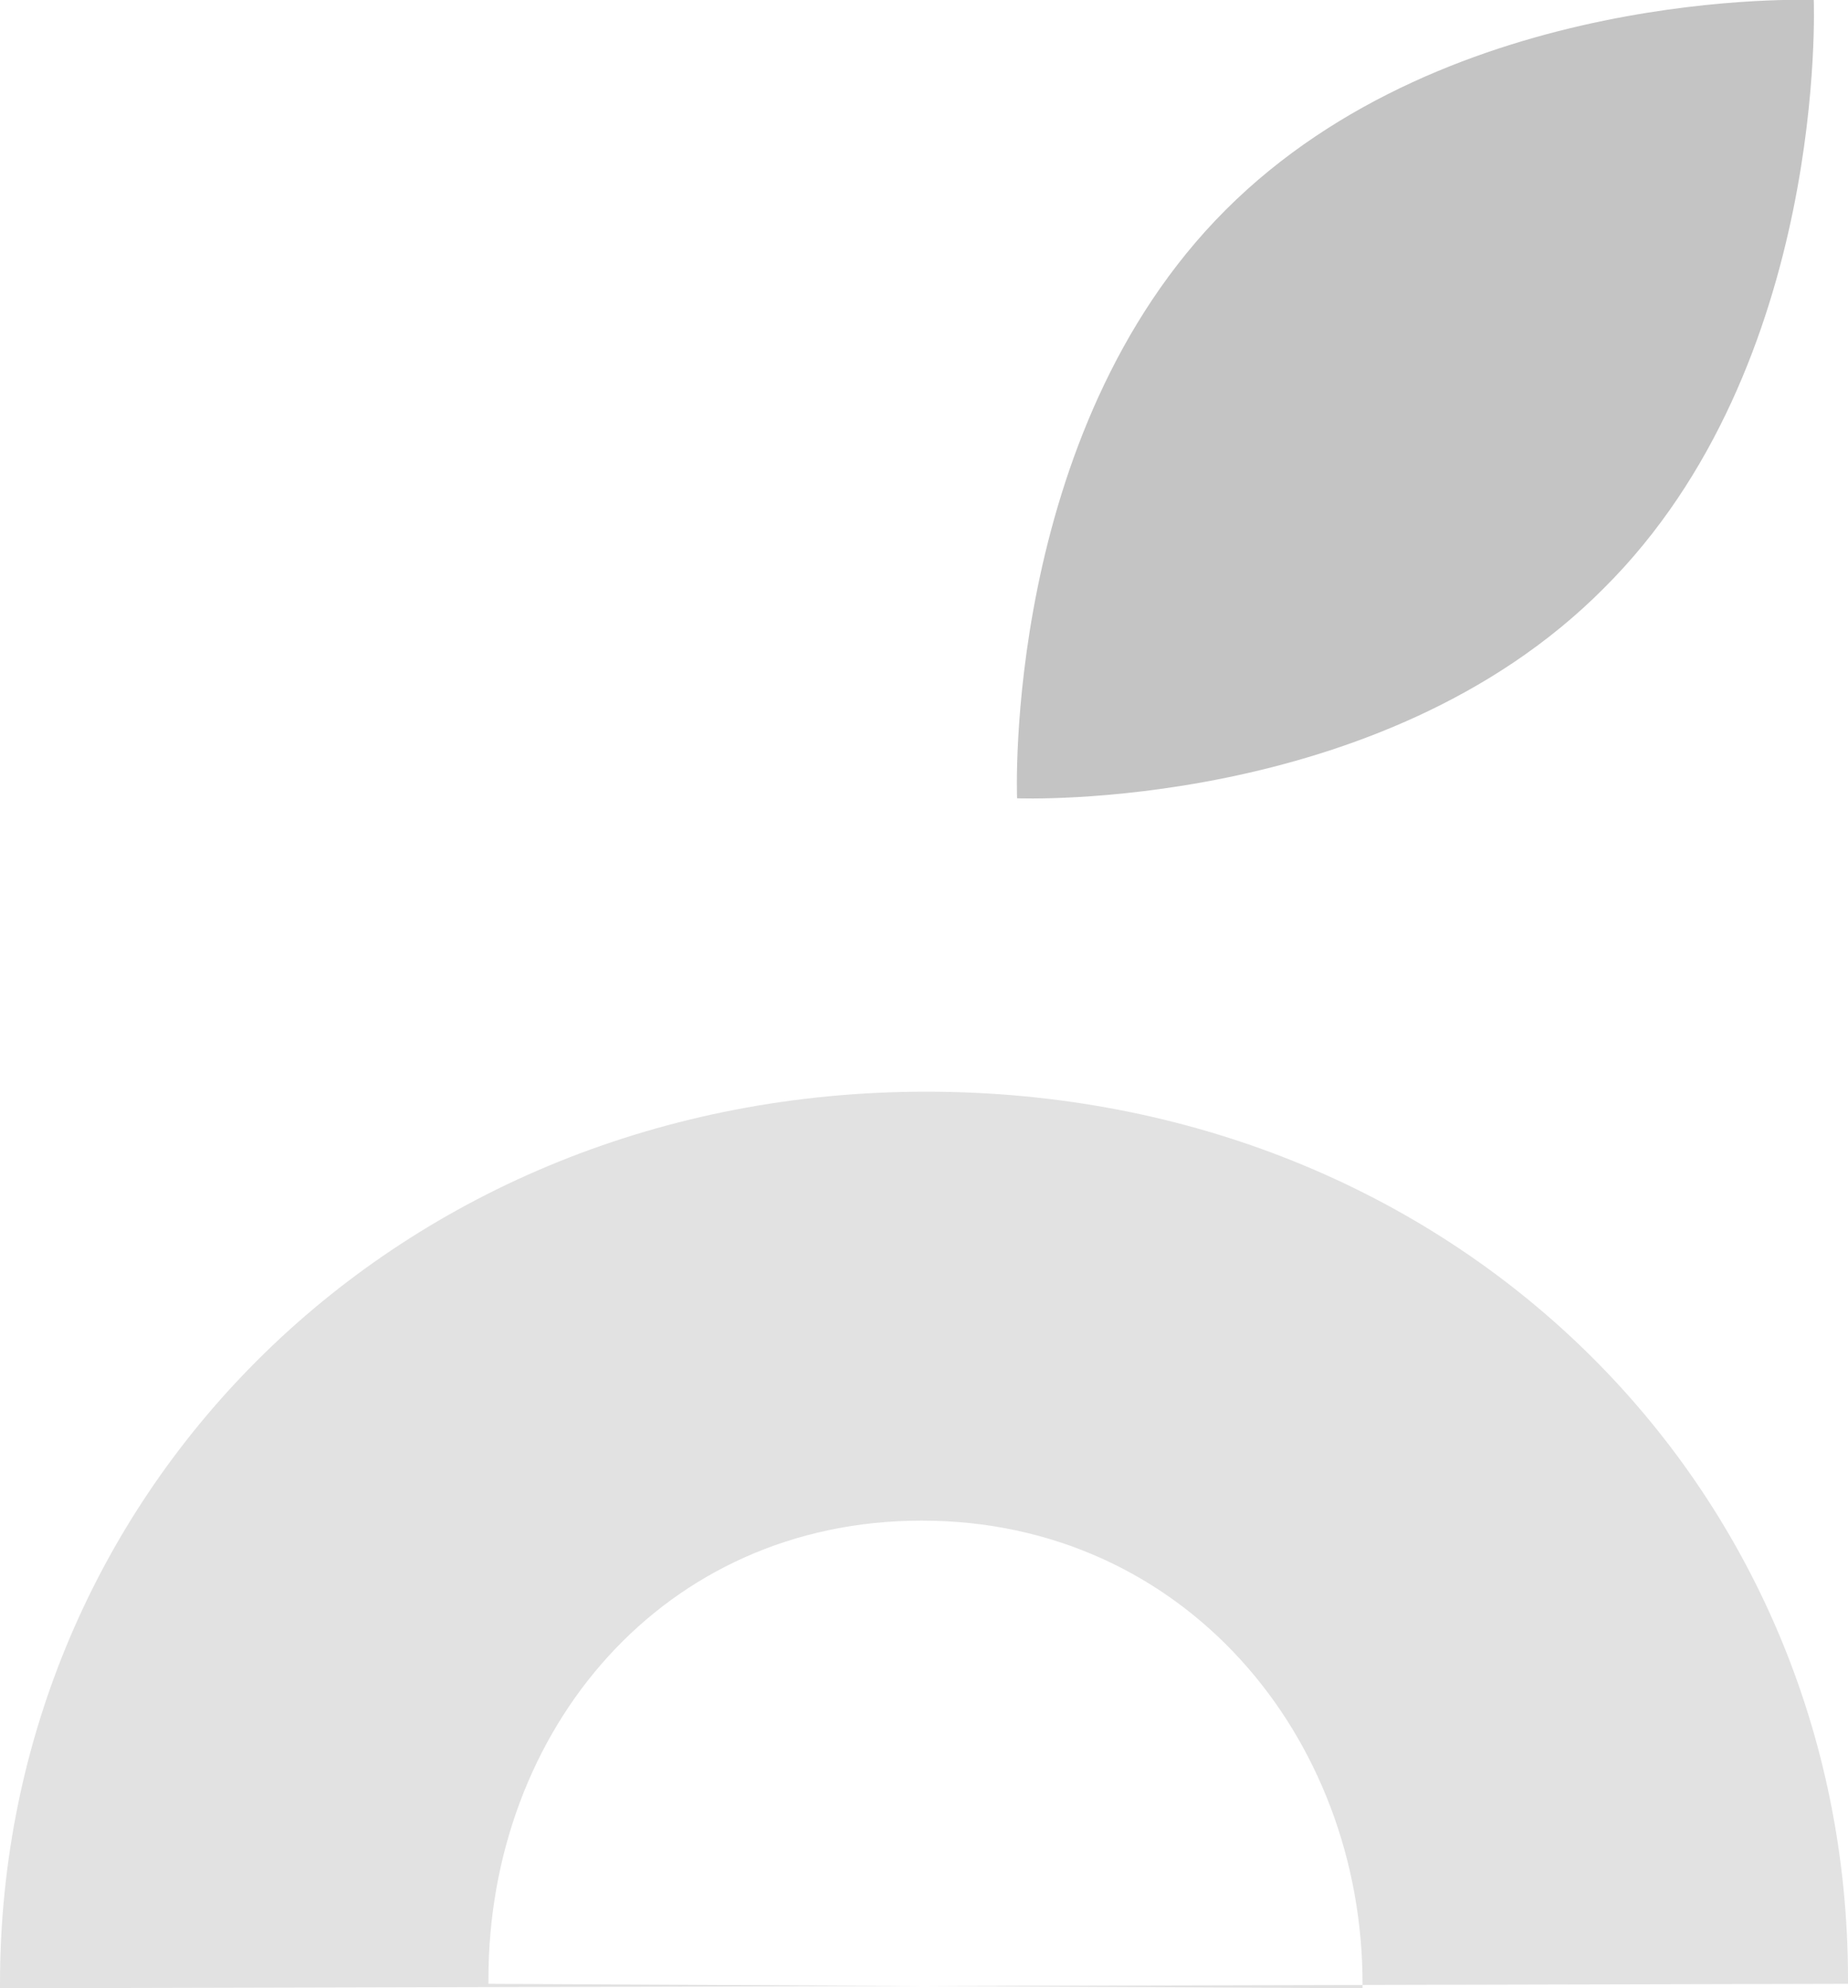 <svg xmlns="http://www.w3.org/2000/svg" xmlns:xlink="http://www.w3.org/1999/xlink" id="Capa_1" x="0px" y="0px" viewBox="0 0 124.1 133.5" style="enable-background:new 0 0 124.1 133.5;" xml:space="preserve"><style type="text/css">	.st0{fill:#E2E2E2;}	.st1{fill-rule:evenodd;clip-rule:evenodd;fill:#C4C4C4;}</style><path class="st0" d="M0,133.5 M0,133.5v-0.3c0-33.1,26.7-59.9,62.2-59.9s61.9,26.5,61.9,59.6v0.3 M91.5,133.5 M91.5,133.5v-0.3  c0-16.6-12-31.1-29.6-31.1c-17.4,0-29.1,14.1-29.1,30.8v0.3"></path><path class="st1" d="M121.8,0c0,0-24.4-1-39.5,14.1c-15,15-14,39.5-14,39.5s24.4,1,39.4-14.1C122.8,24.5,121.8,0,121.8,0"></path></svg>